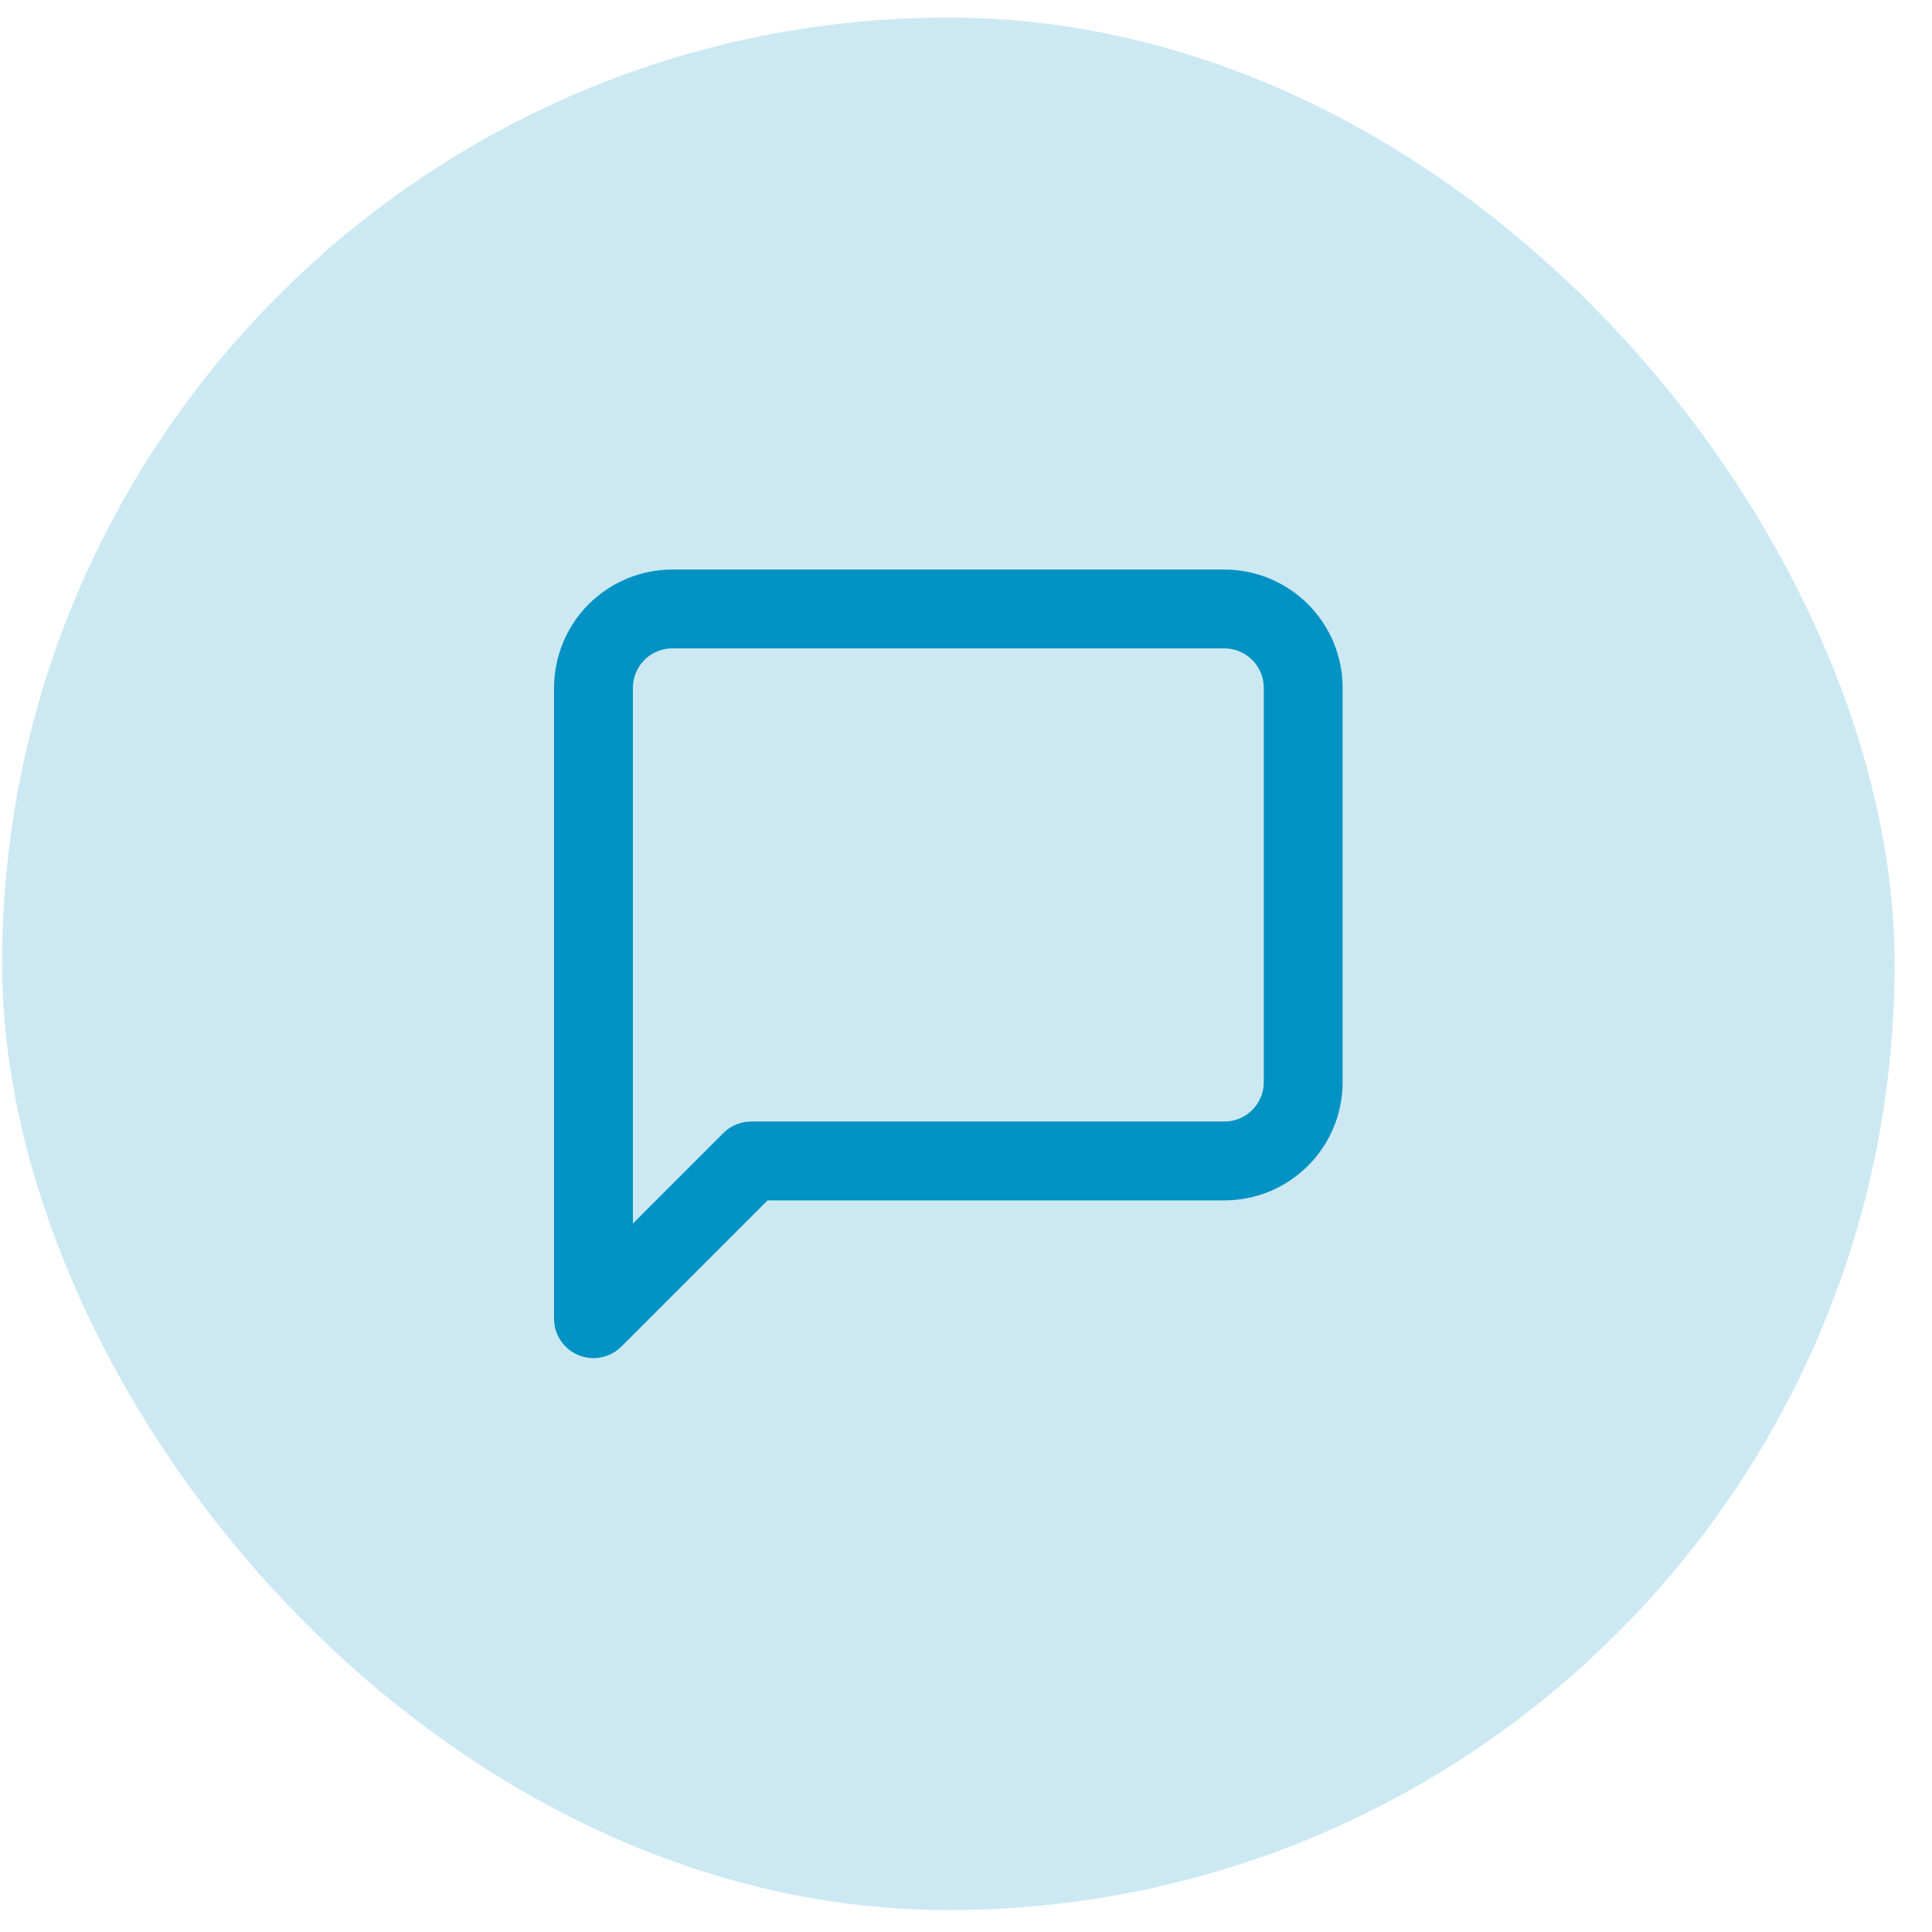 <svg width="49" height="49" viewBox="0 0 49 49" fill="none" xmlns="http://www.w3.org/2000/svg">
<rect x="0.052" y="0.445" width="48" height="48" rx="24" fill="#0292C3" fill-opacity="0.2"/>
<path d="M33.052 27.445C33.052 27.976 32.842 28.485 32.466 28.86C32.091 29.235 31.583 29.445 31.052 29.445H19.052L15.052 33.445V17.445C15.052 16.915 15.263 16.406 15.638 16.031C16.013 15.656 16.522 15.445 17.052 15.445H31.052C31.583 15.445 32.091 15.656 32.466 16.031C32.842 16.406 33.052 16.915 33.052 17.445V27.445Z" stroke="#0292C3" stroke-width="2" stroke-linecap="round" stroke-linejoin="round"/>
</svg>

